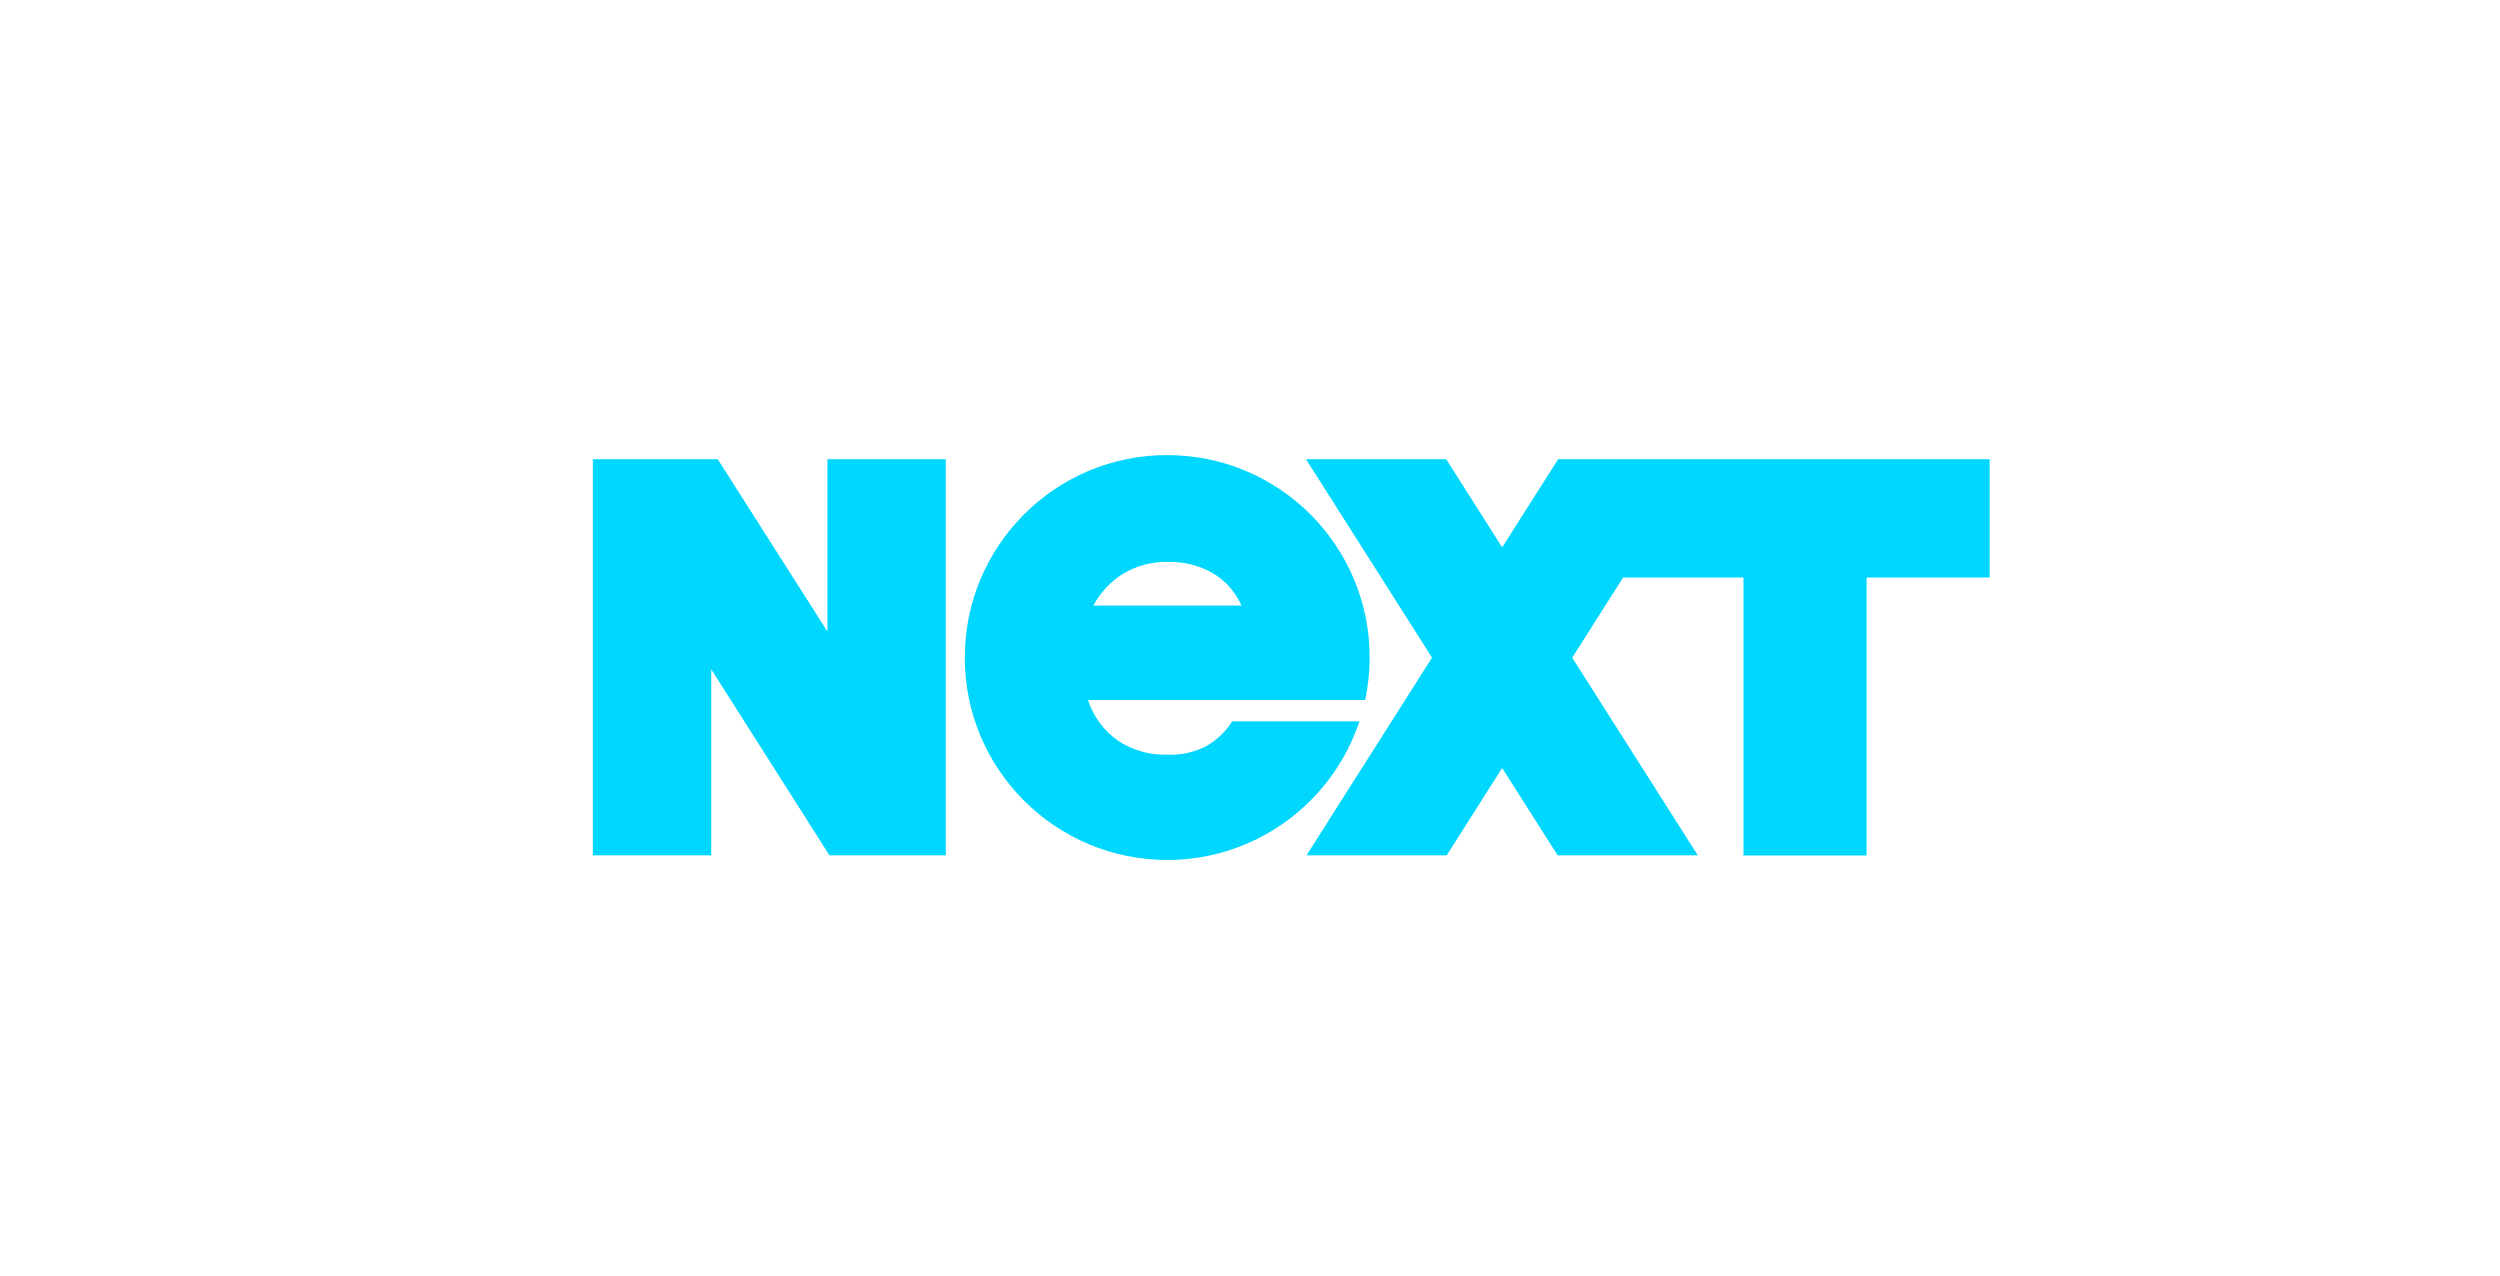 <?xml version="1.0" encoding="UTF-8"?><svg id="Layer_1" xmlns="http://www.w3.org/2000/svg" viewBox="0 0 196 100"><defs><style>.cls-1{fill:#00d7ff;}</style></defs><g id="Group_7643"><path id="Path_16749" class="cls-1" d="m64.87,36h9.28v31.06h-9.12s-9.27-14.59-9.27-14.59v14.59h-9.28v-31.06h9.79s8.6,13.51,8.6,13.51v-13.51Z"/><path id="Path_16750" class="cls-1" d="m107.38,51.53c0-8.76-7.12-15.86-15.89-15.85-8.76,0-15.86,7.12-15.85,15.89,0,8.76,7.12,15.86,15.89,15.85,6.83,0,12.89-4.39,15.05-10.87h-9.97c-.5.79-1.18,1.44-1.99,1.92-.97.51-2.05.75-3.15.7-1.36.03-2.69-.35-3.82-1.1-1.11-.78-1.94-1.9-2.35-3.19h21.73c.23-1.1.35-2.22.35-3.35Zm-21.66-4.05c.54-1.03,1.36-1.9,2.35-2.51,1.06-.63,2.28-.95,3.52-.92,1.21-.02,2.4.27,3.45.86,1.02.59,1.82,1.49,2.29,2.57h-11.61Z"/><path id="Path_16751" class="cls-1" d="m122.16,36l-4.39,6.91-4.39-6.91h-10.99s9.88,15.56,9.88,15.56l-9.84,15.5h10.99s4.35-6.85,4.35-6.85l4.35,6.85h10.99s-9.85-15.5-9.85-15.5l3.99-6.28h9.44v21.79s9.65,0,9.65,0v-21.79h9.65s0-9.28,0-9.28h-33.84Z"/></g></svg>